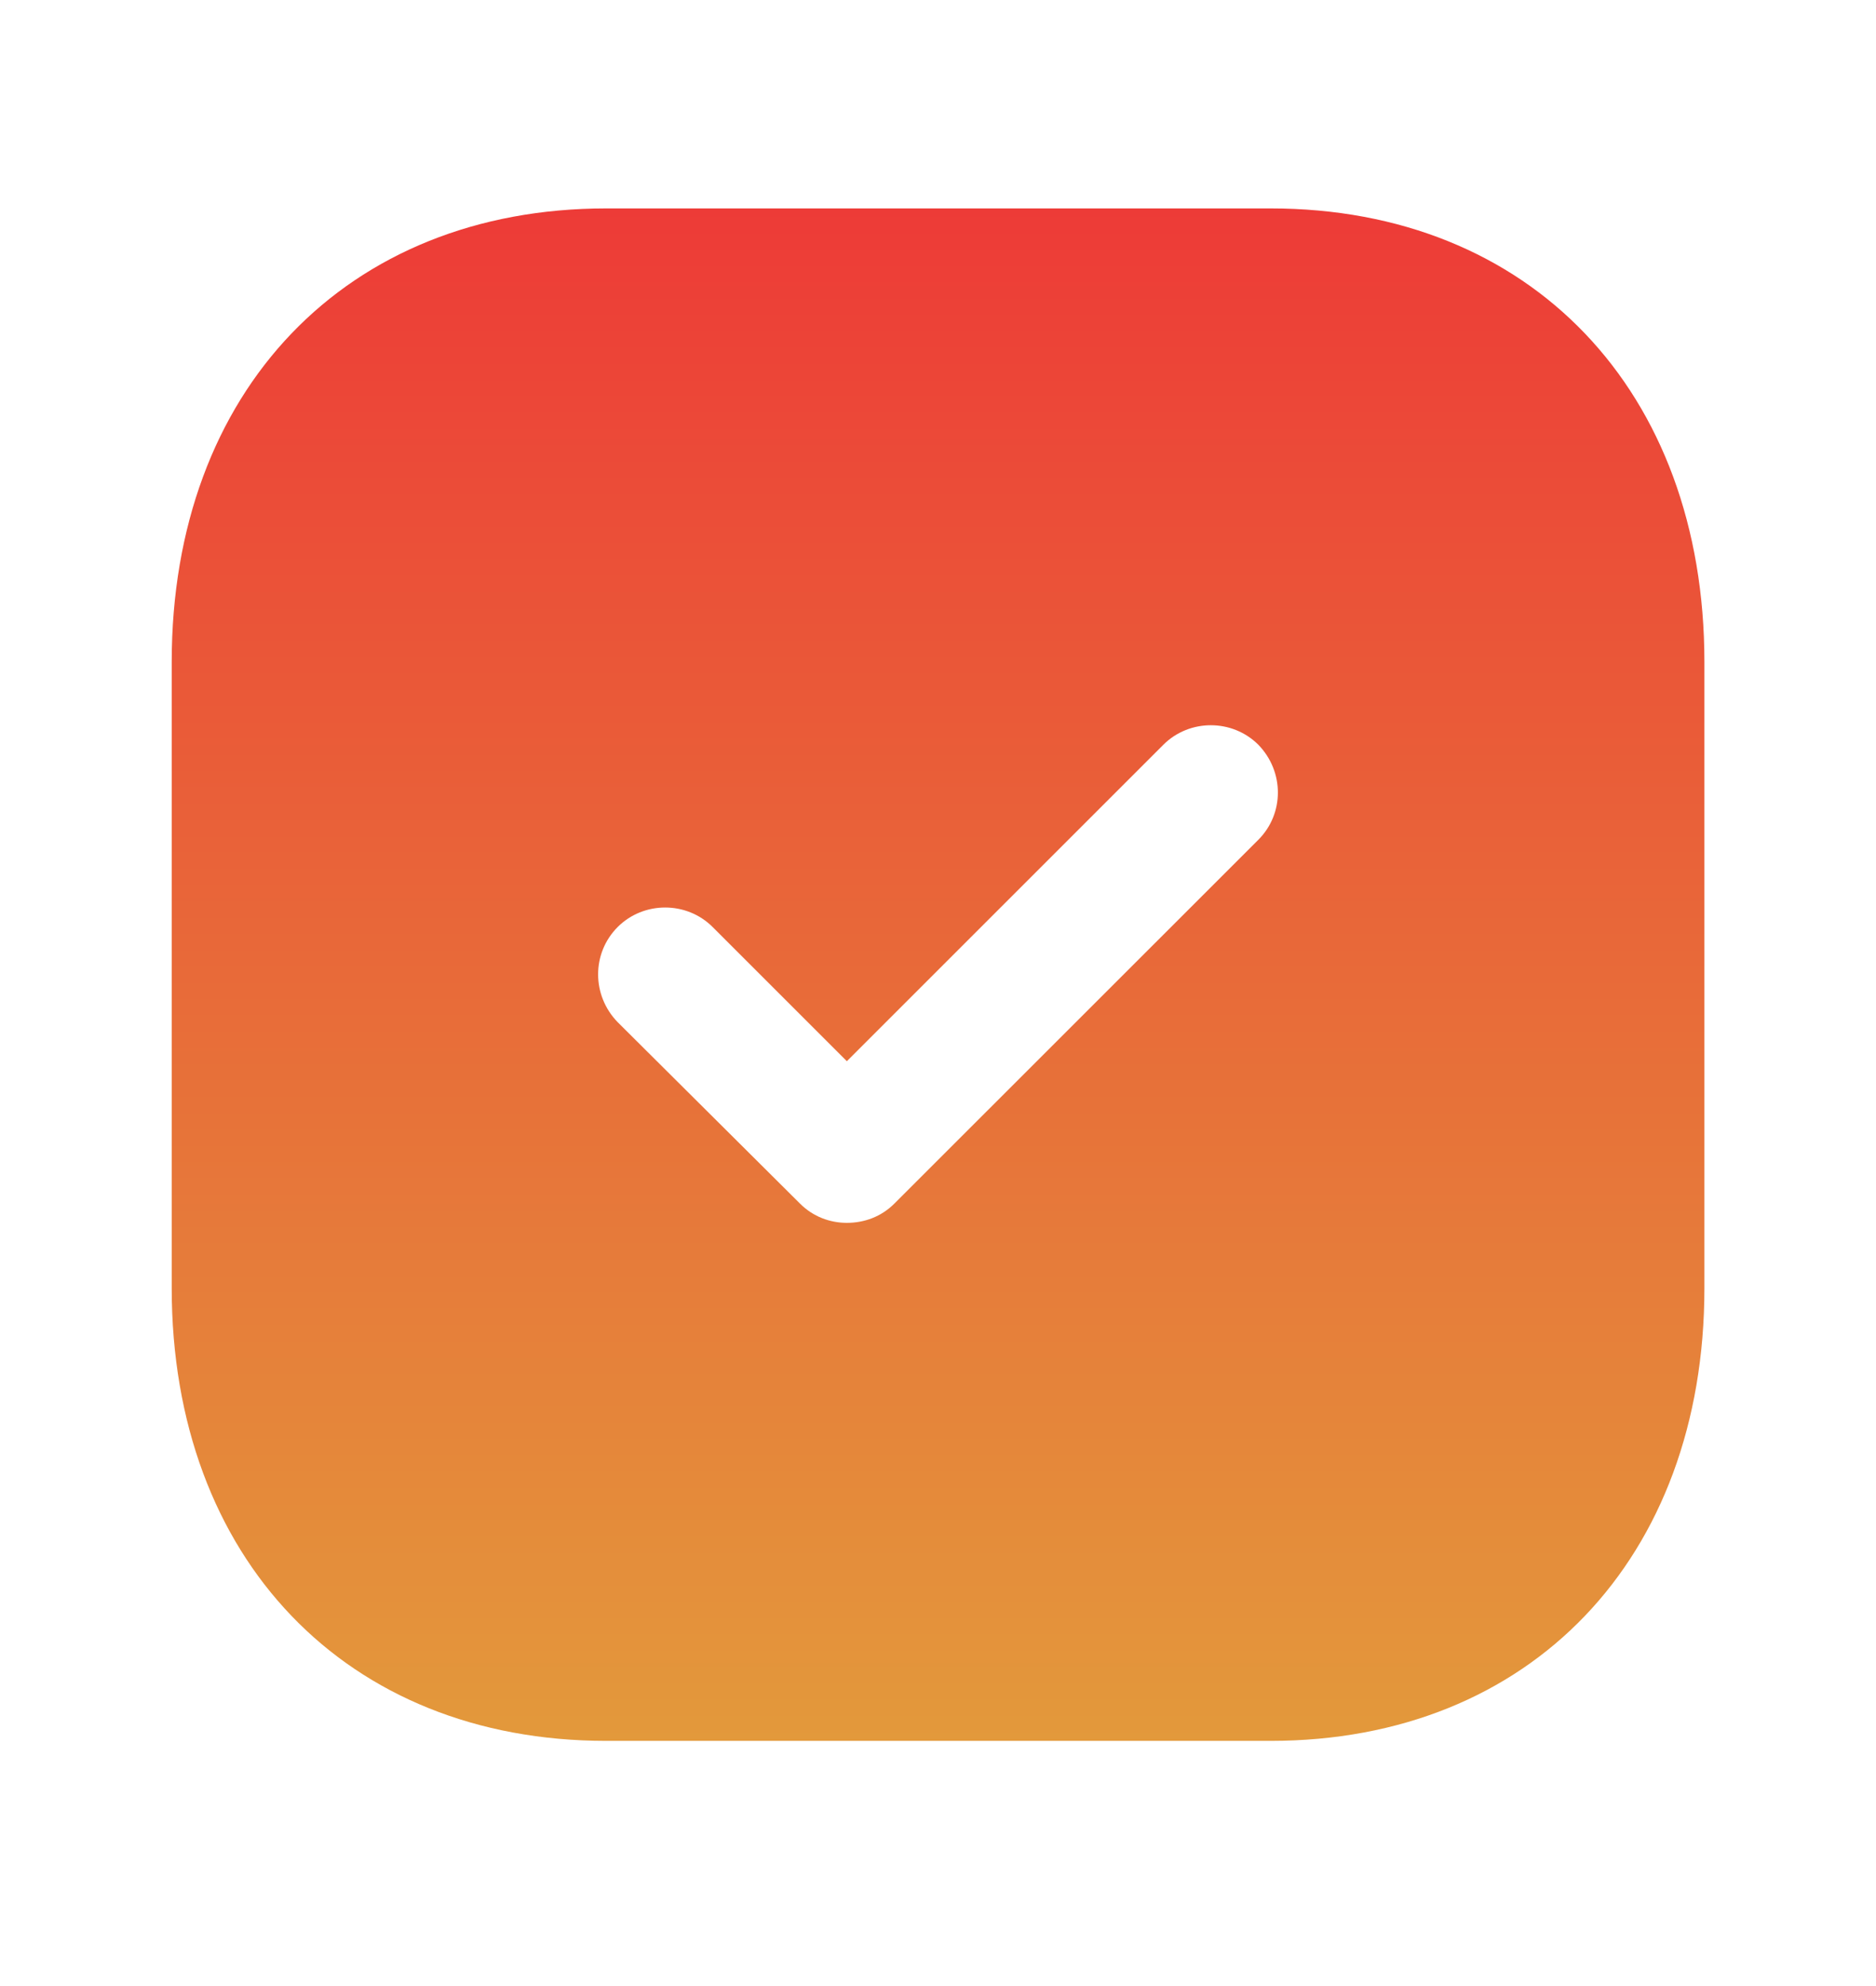 <svg width="17" height="18" viewBox="0 0 17 18" fill="none" xmlns="http://www.w3.org/2000/svg">
<path fill-rule="evenodd" clip-rule="evenodd" d="M5.493 1.889H11.514C13.868 1.889 15.445 3.541 15.445 6V11.674C15.445 14.125 13.868 15.778 11.514 15.778H5.493C3.139 15.778 1.556 14.125 1.556 11.674V6C1.556 3.541 3.139 1.889 5.493 1.889ZM8.104 10.909L11.403 7.611C11.639 7.375 11.639 6.993 11.403 6.75C11.167 6.514 10.778 6.514 10.542 6.75L7.674 9.618L6.458 8.402C6.222 8.166 5.833 8.166 5.597 8.402C5.361 8.639 5.361 9.021 5.597 9.264L7.25 10.909C7.368 11.027 7.521 11.083 7.674 11.083C7.833 11.083 7.986 11.027 8.104 10.909Z" fill="url(#paint0_linear_50_2167)"/>
<defs>
<linearGradient id="paint0_linear_50_2167" x1="8.5" y1="1.889" x2="8.5" y2="15.778" gradientUnits="userSpaceOnUse">
<stop stop-color="#ED3B37"/>
<stop offset="1" stop-color="#E3993B"/>
</linearGradient>
</defs>
</svg>
